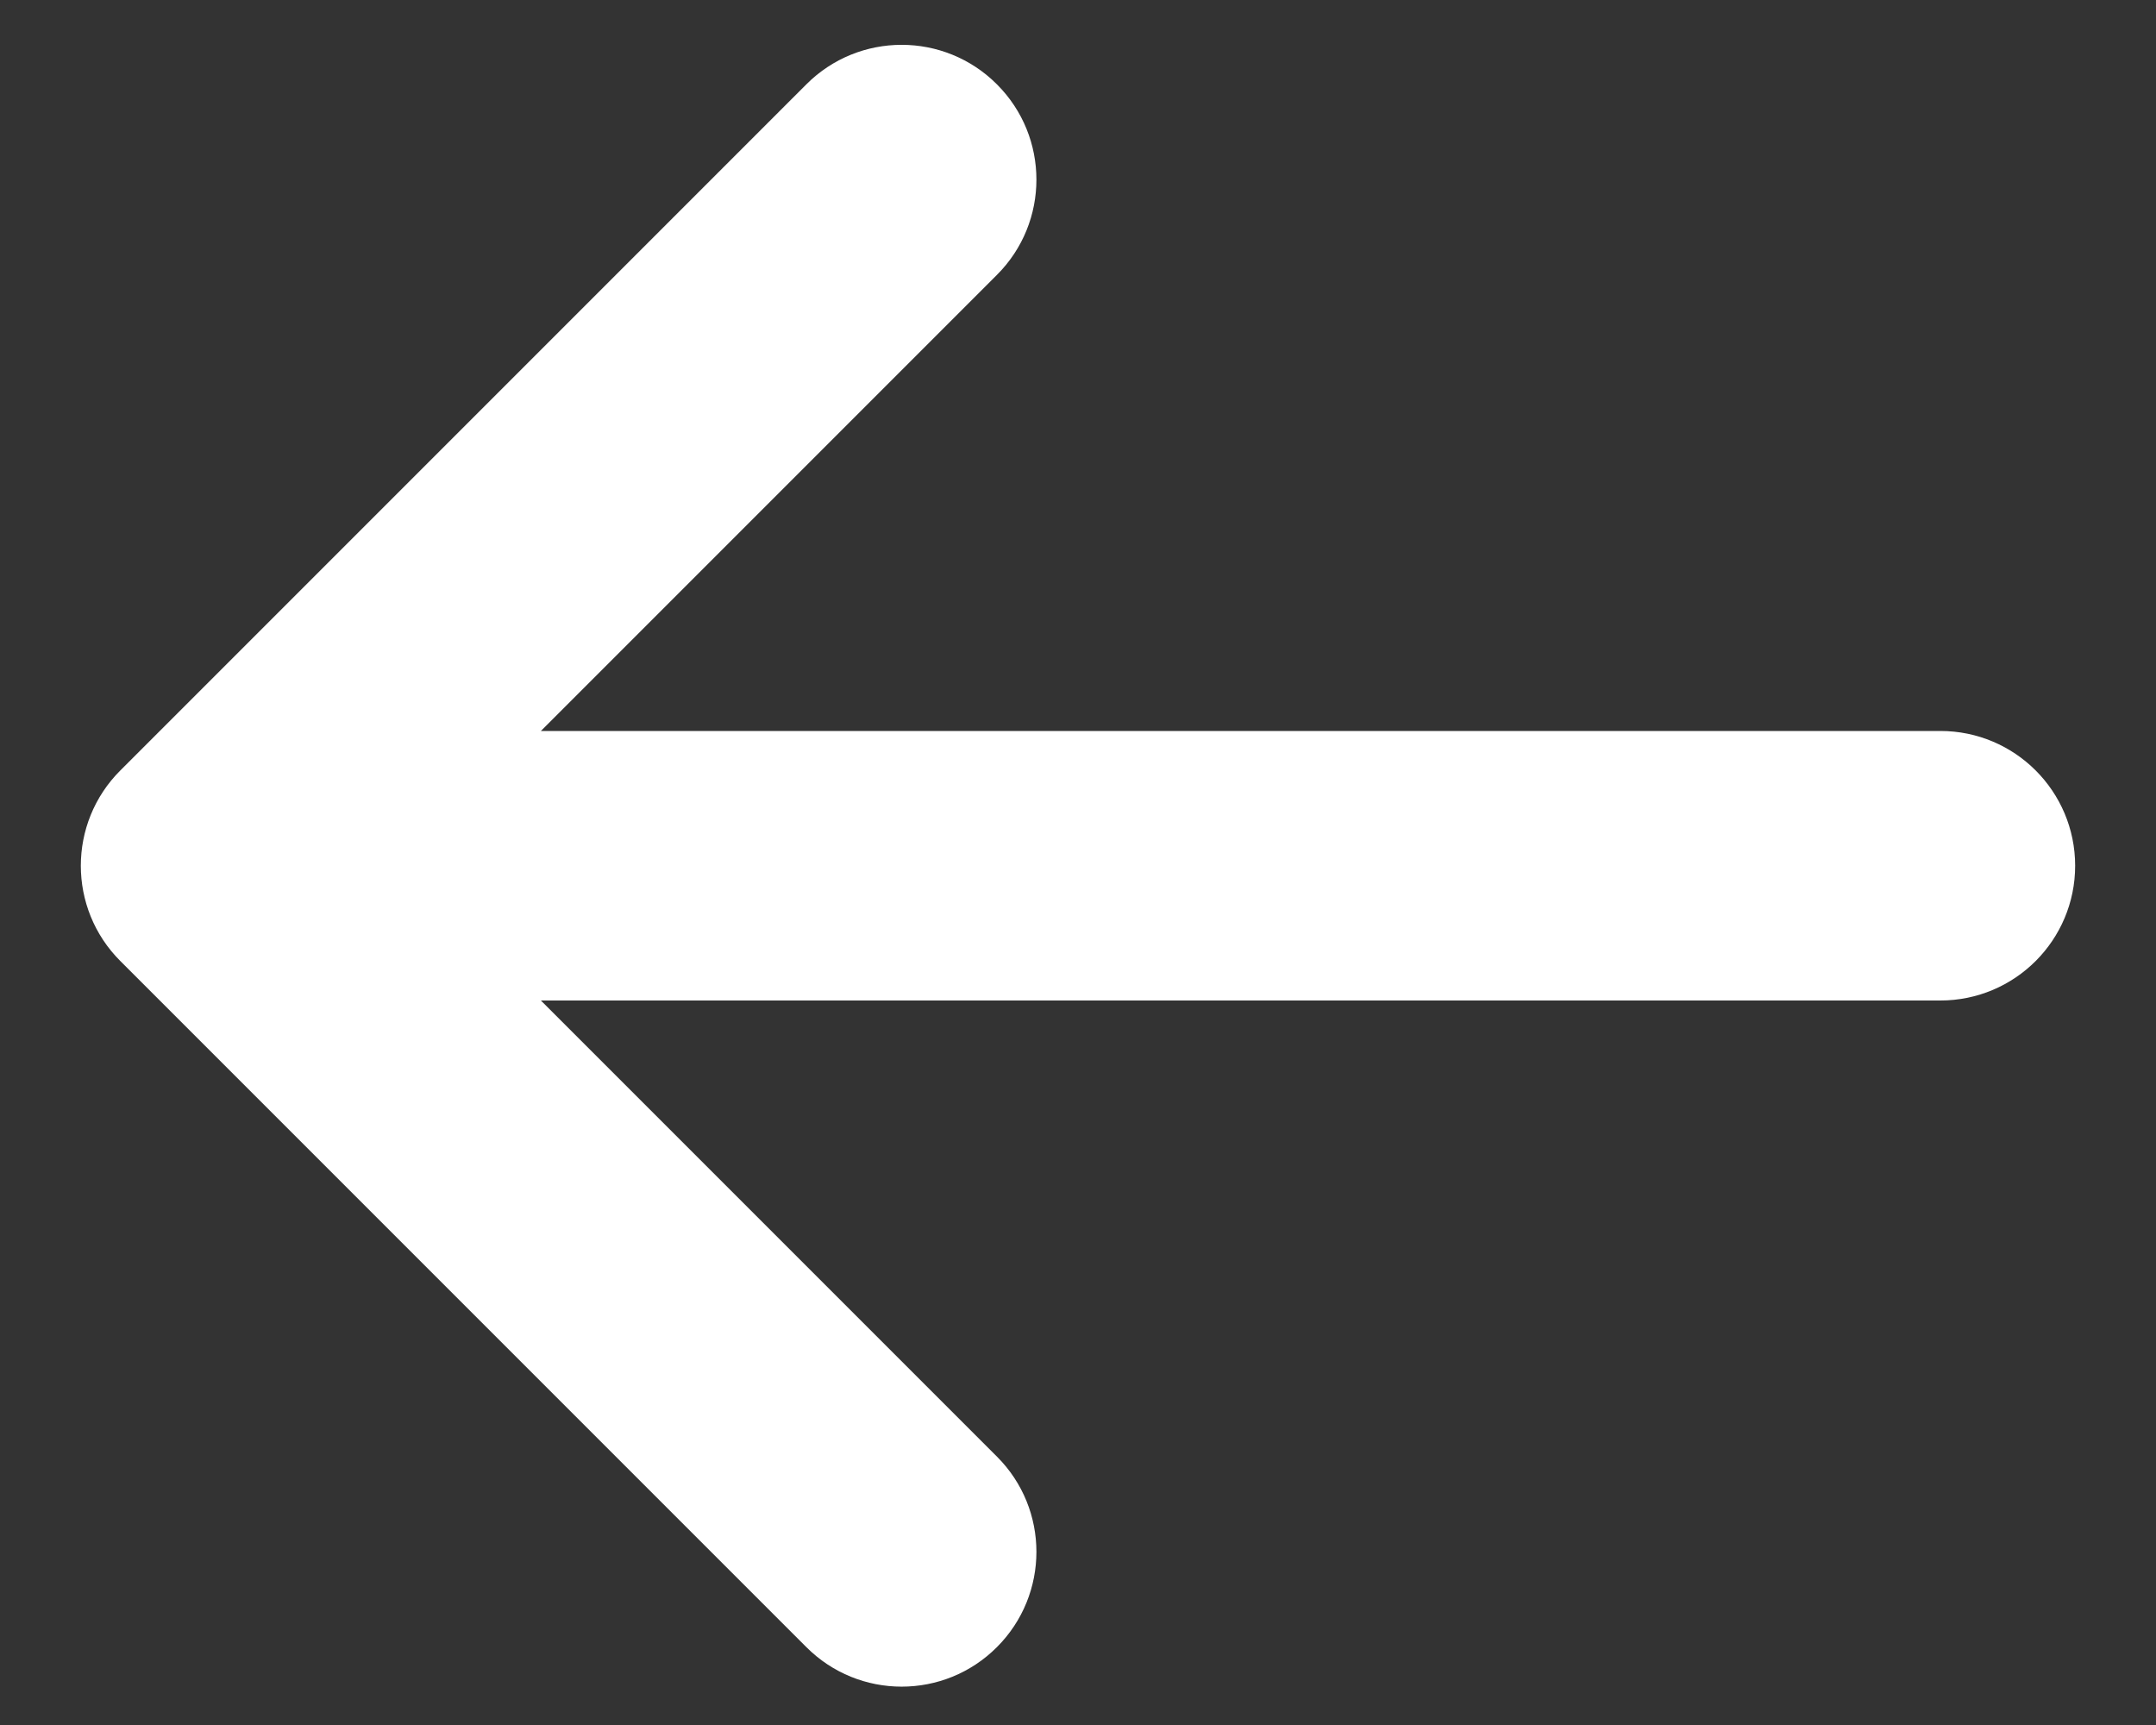 <svg xmlns="http://www.w3.org/2000/svg" width="20" height="16" viewBox="0 0 20 16" fill="none">
<rect x="0" y="0" width="20" height="16" fill="#333333" stroke="none"/>
<path fill-rule="evenodd" clip-rule="evenodd" d="M7.657 0.959L1.293 7.323C0.902 7.713 0.902 8.347 1.293 8.737L7.657 15.101C8.047 15.492 8.681 15.492 9.071 15.101C9.462 14.71 9.462 14.077 9.071 13.687L4.414 9.03H18C18.552 9.03 19 8.582 19 8.03C19 7.478 18.552 7.03 18 7.03H4.414L9.071 2.373C9.462 1.983 9.462 1.349 9.071 0.959C8.681 0.568 8.047 0.568 7.657 0.959Z" fill="white" stroke="white" stroke-width="0.5"/>
</svg>